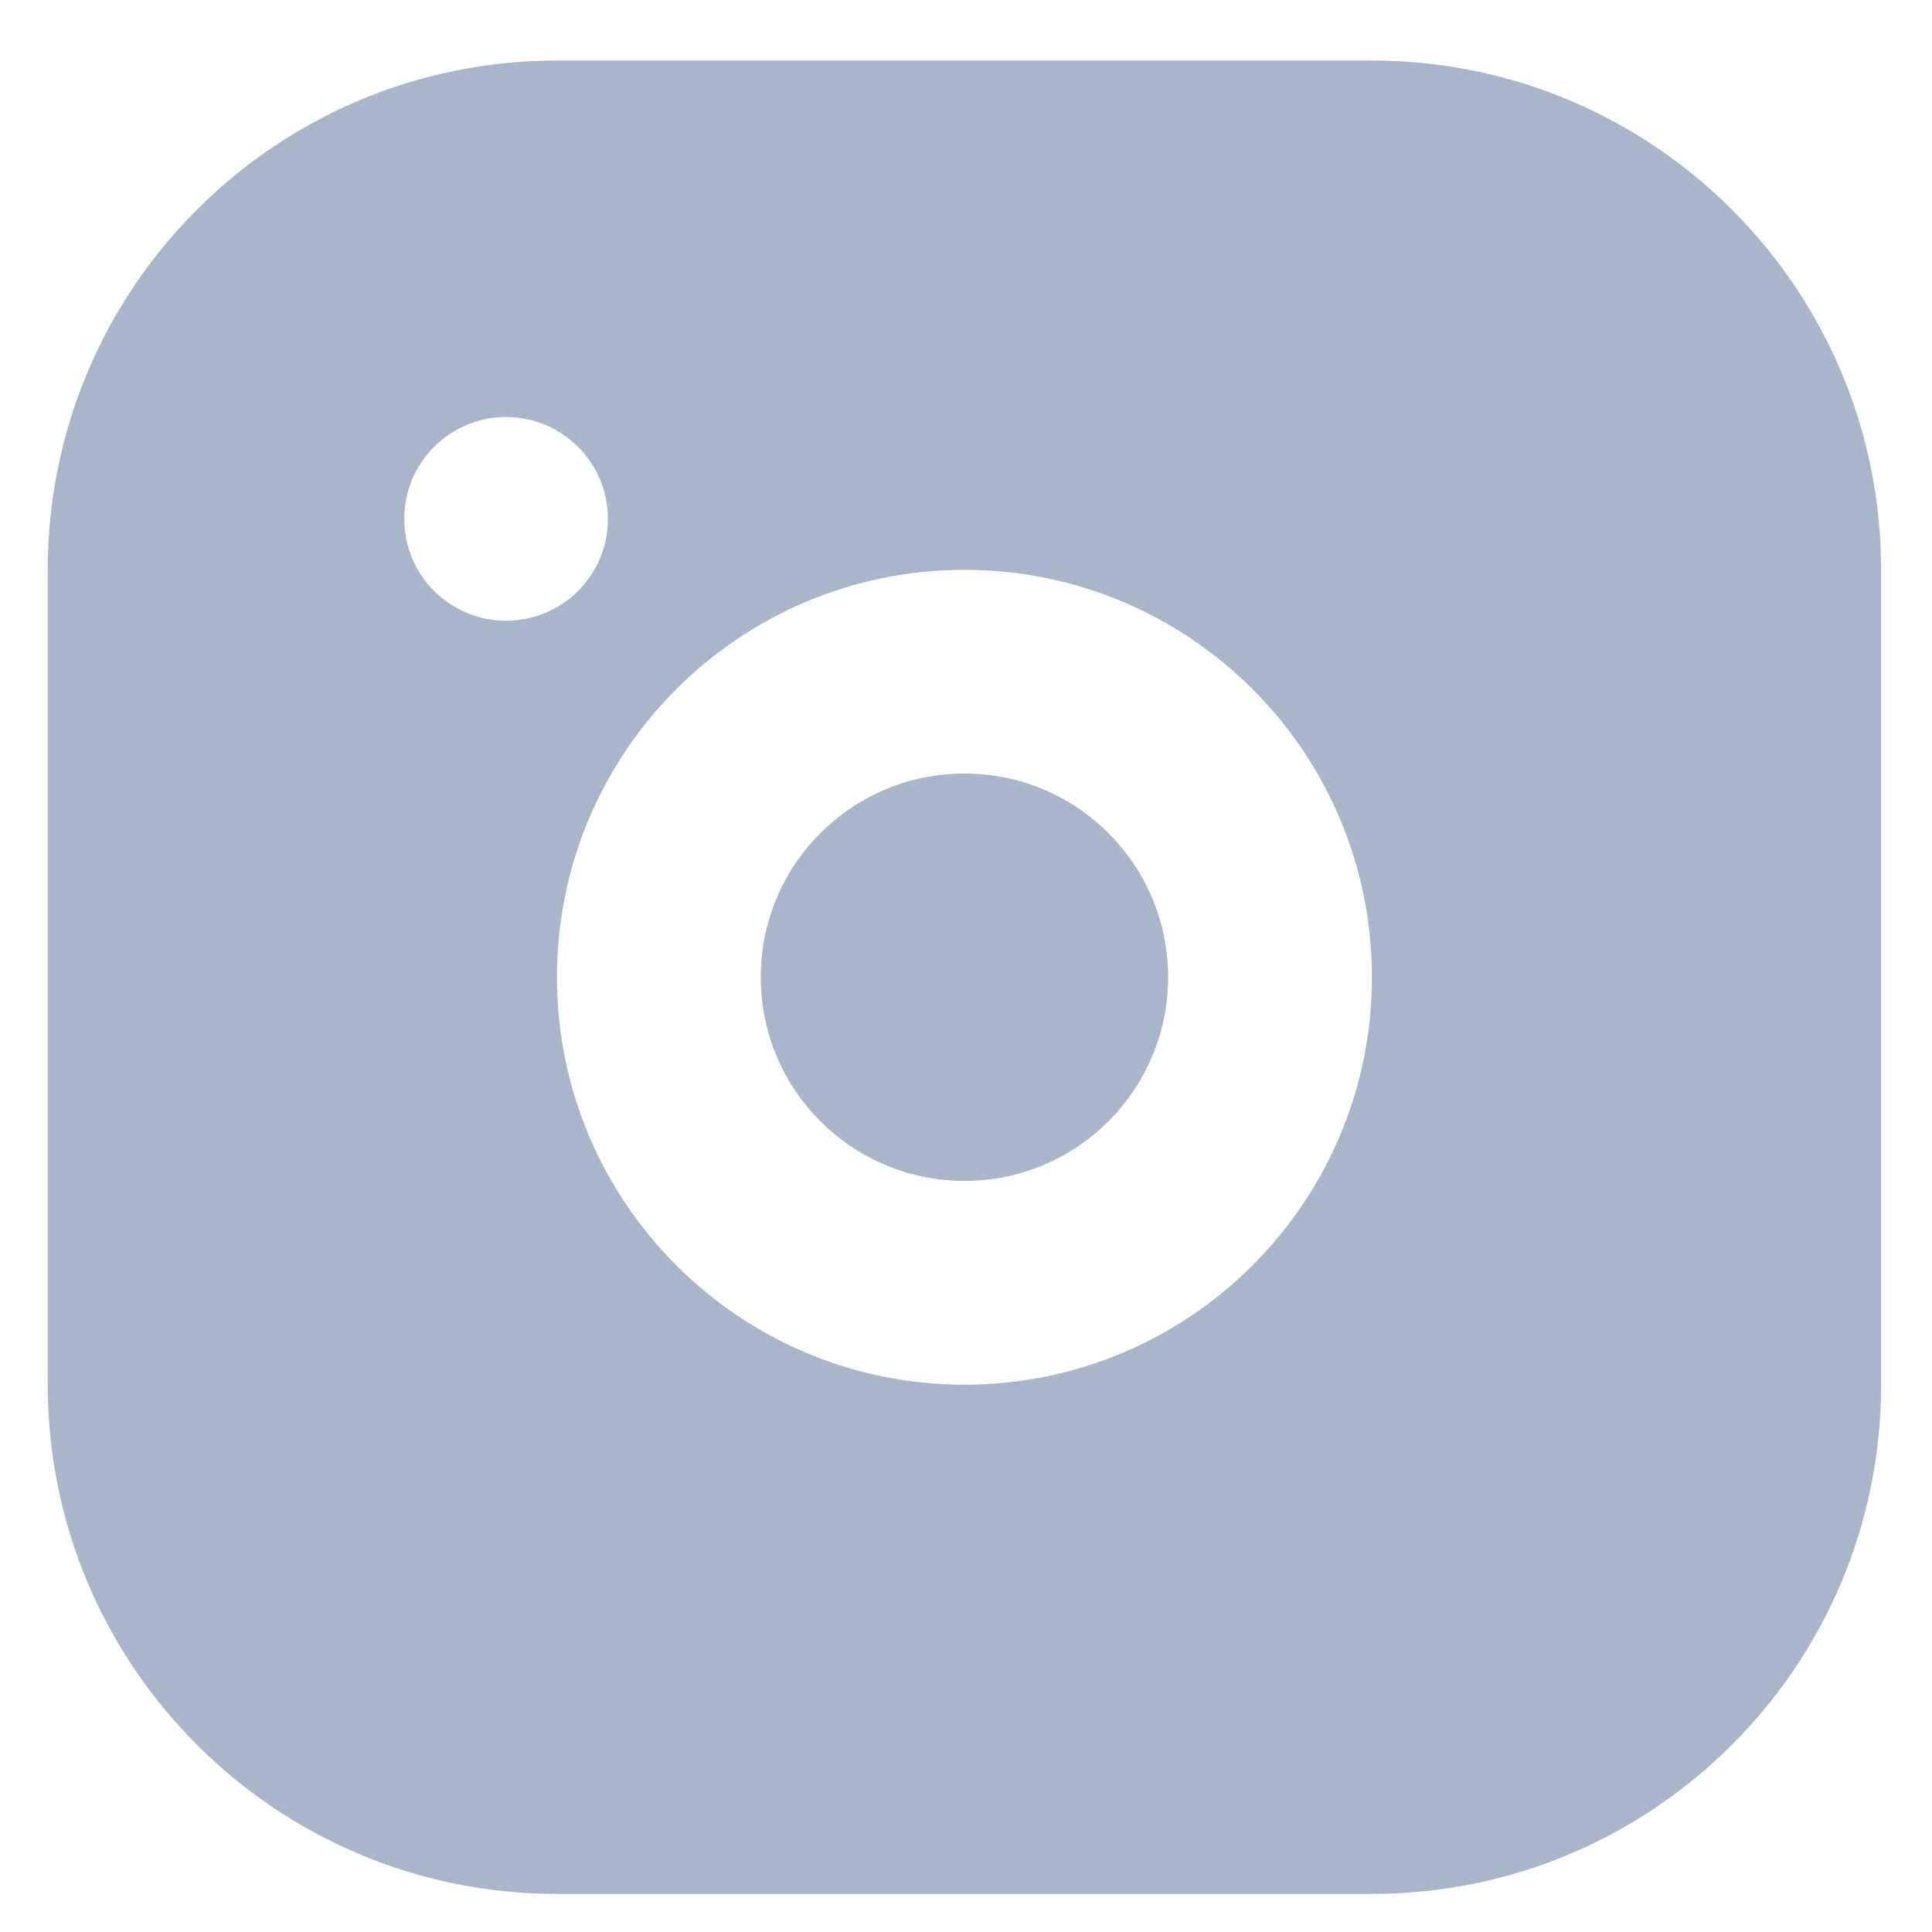 <?xml version="1.0"?><svg width="21" height="21" viewBox="0 0 21 21" fill="none" xmlns="http://www.w3.org/2000/svg">
<path d="M0.519 6.194C0.519 3.136 2.997 0.658 6.054 0.658H14.912C17.969 0.658 20.447 3.136 20.447 6.194V15.051C20.447 18.108 17.969 20.586 14.912 20.586H6.054C2.997 20.586 0.519 18.108 0.519 15.051V6.194ZM6.054 10.622C6.054 13.068 8.037 15.051 10.483 15.051C12.929 15.051 14.912 13.068 14.912 10.622C14.912 8.176 12.929 6.194 10.483 6.194C8.037 6.194 6.054 8.176 6.054 10.622ZM8.269 10.622C8.269 9.399 9.26 8.408 10.483 8.408C11.706 8.408 12.697 9.399 12.697 10.622C12.697 11.845 11.706 12.836 10.483 12.836C9.26 12.836 8.269 11.845 8.269 10.622ZM4.394 5.64C4.394 6.251 4.889 6.747 5.501 6.747C6.112 6.747 6.608 6.251 6.608 5.64C6.608 5.029 6.112 4.533 5.501 4.533C4.889 4.533 4.394 5.029 4.394 5.64Z" fill="#A9B6C9"/>
</svg>

